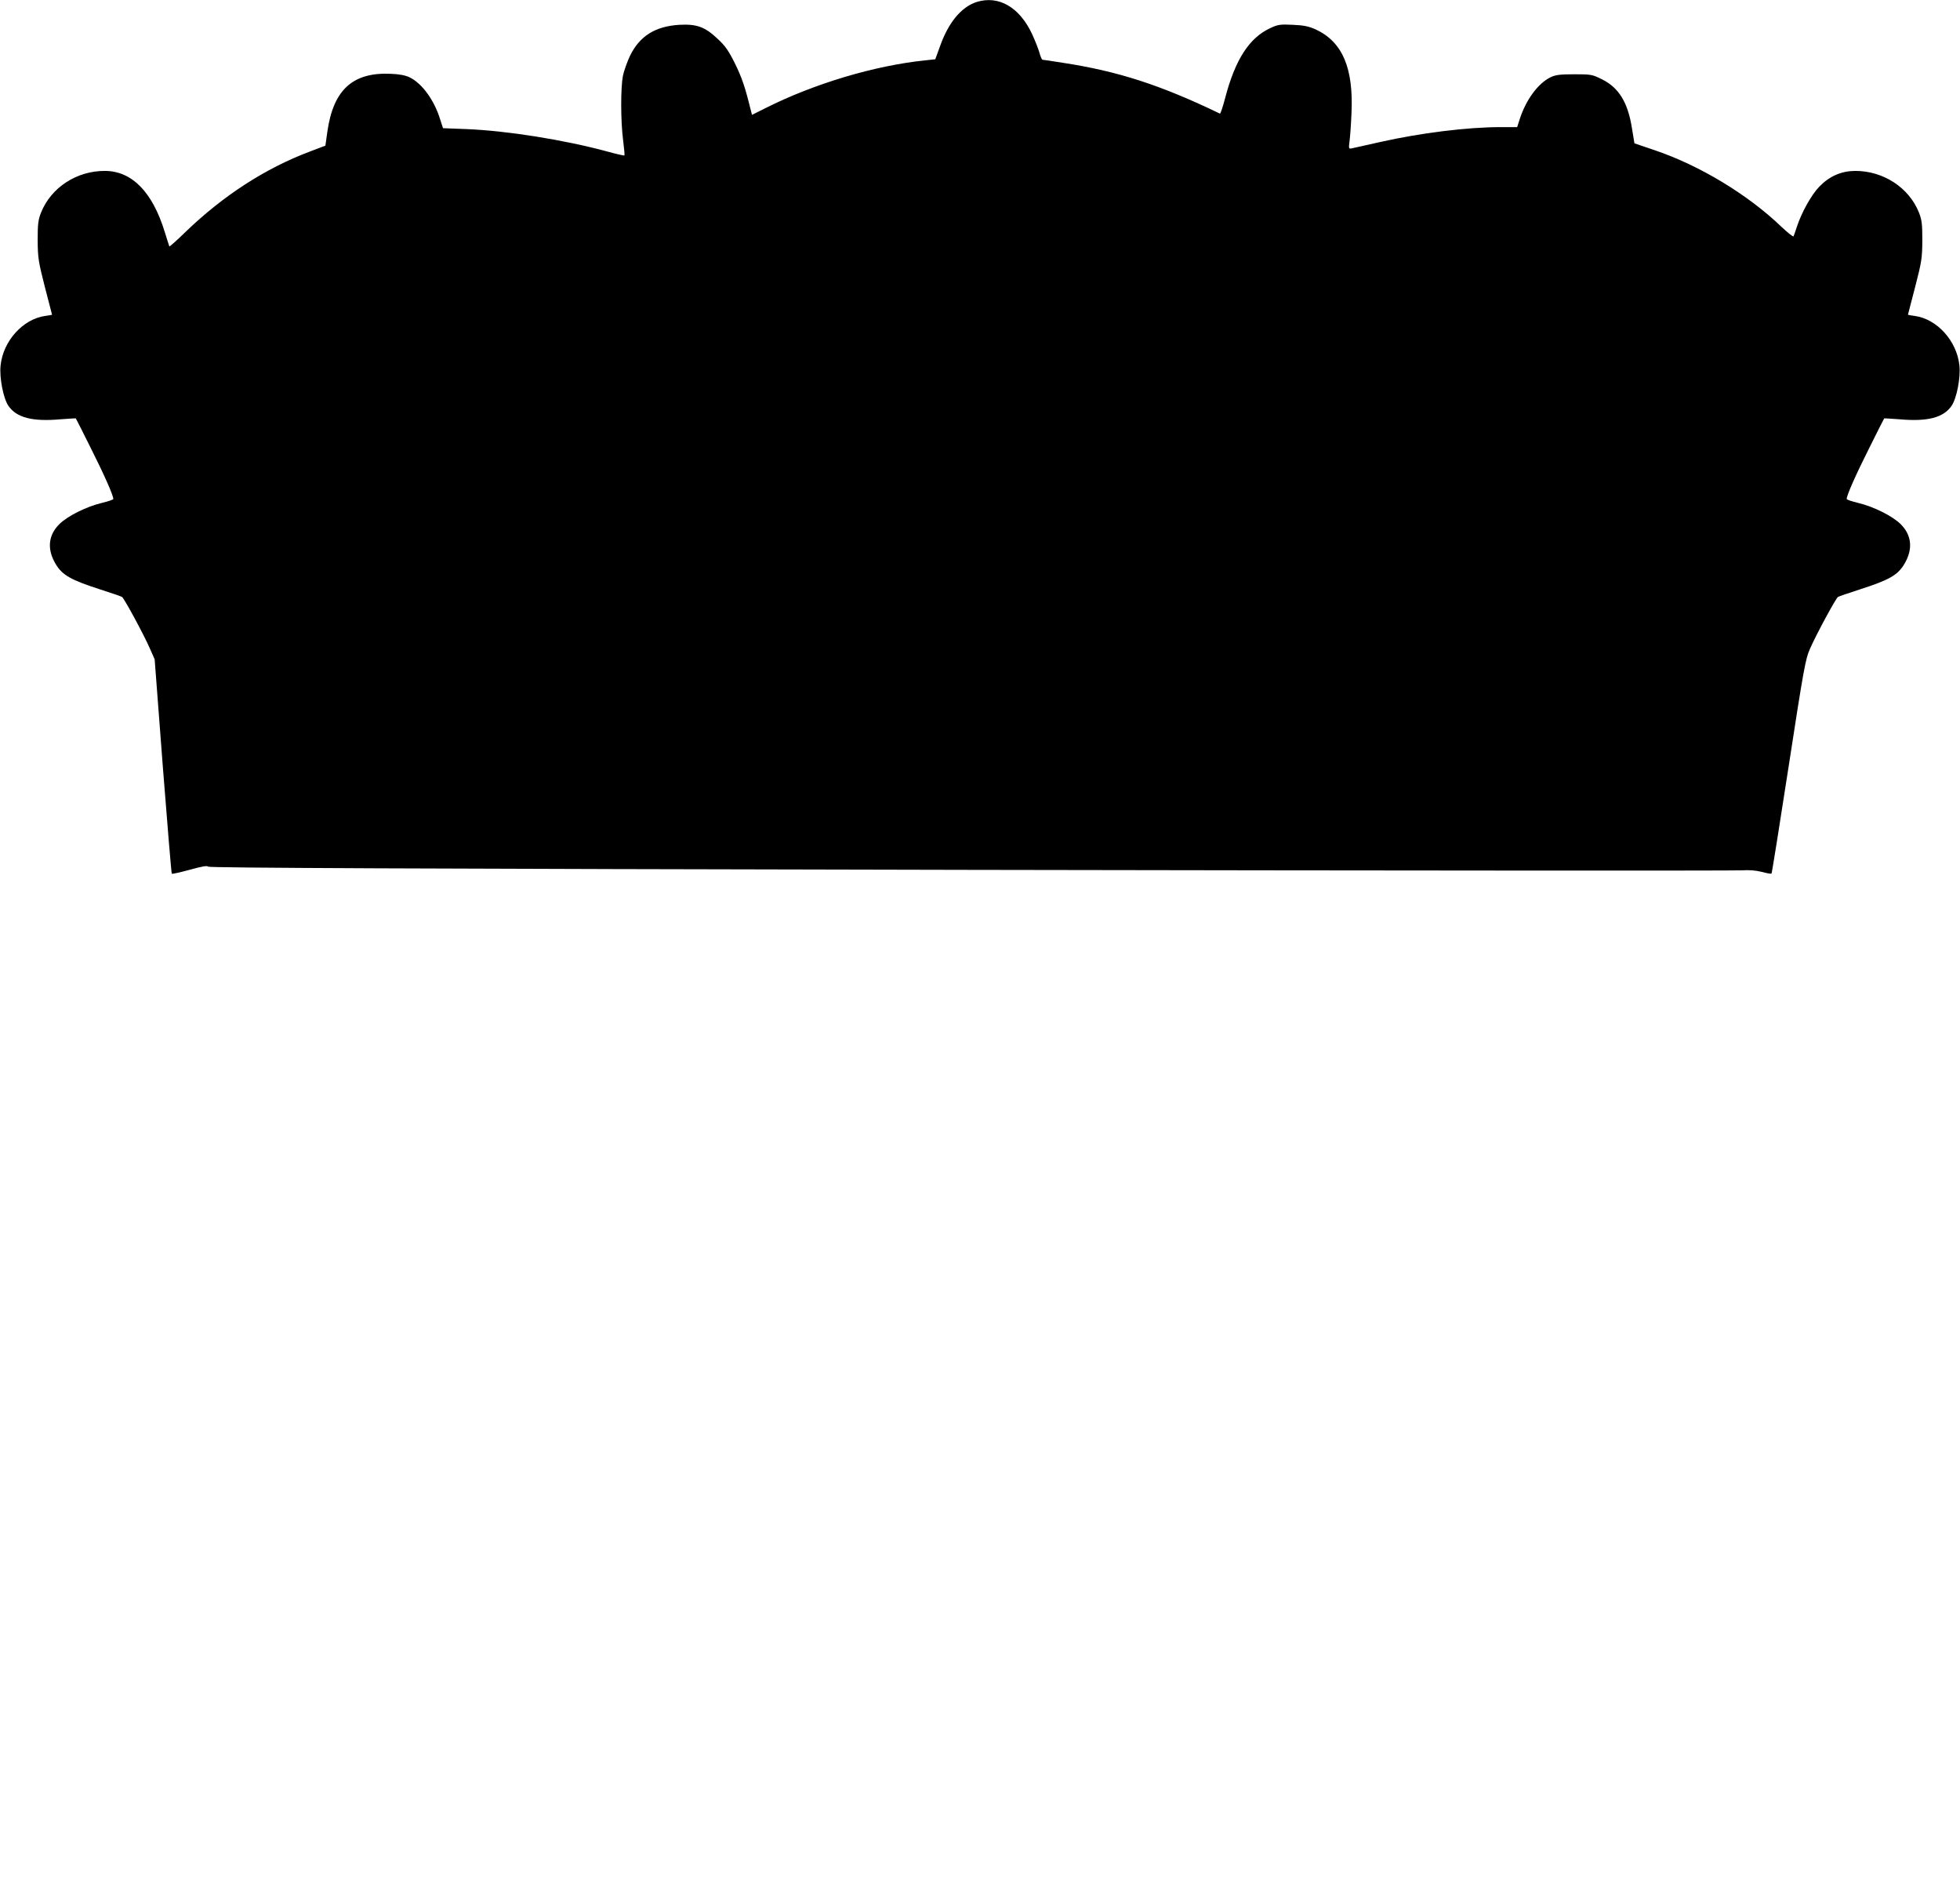 <?xml version="1.0" standalone="no"?>
<!DOCTYPE svg PUBLIC "-//W3C//DTD SVG 20010904//EN"
 "http://www.w3.org/TR/2001/REC-SVG-20010904/DTD/svg10.dtd">
<svg version="1.0" xmlns="http://www.w3.org/2000/svg"
 width="1280pt" height="1231pt" viewBox="0 0 1280 1231"
 preserveAspectRatio="xMidYMid meet">
<g transform="translate(0,1231) scale(0.1,-0.1)"
fill="#000000" stroke="none">
<path d="M6378 12297 c-99 -32 -183 -132 -238 -286 l-32 -88 -65 -7 c-331 -34
-726 -152 -1044 -312 l-88 -44 -11 43 c-34 138 -56 203 -101 294 -41 82 -62
113 -114 161 -82 77 -135 96 -249 90 -157 -10 -258 -73 -321 -201 -19 -40 -40
-99 -47 -132 -15 -78 -15 -293 1 -418 7 -55 11 -100 9 -102 -2 -2 -53 9 -113
26 -286 77 -653 135 -916 146 l-156 6 -18 56 c-39 127 -118 236 -200 276 -26
13 -68 21 -121 23 -250 12 -377 -104 -416 -377 l-13 -92 -100 -38 c-293 -110
-568 -289 -813 -525 -56 -55 -104 -97 -106 -95 -1 2 -15 45 -30 94 -80 261
-214 398 -390 399 -185 1 -352 -108 -418 -272 -19 -49 -22 -75 -22 -182 1
-115 5 -139 47 -304 26 -99 47 -180 47 -181 0 -1 -20 -5 -45 -8 -145 -20 -274
-163 -291 -322 -9 -82 18 -217 51 -265 53 -77 156 -104 338 -88 55 4 101 7
102 6 2 -2 47 -91 100 -198 87 -173 145 -305 145 -328 0 -5 -34 -16 -75 -26
-101 -24 -225 -86 -278 -139 -72 -72 -81 -163 -24 -259 43 -73 99 -105 292
-167 72 -23 136 -45 142 -49 14 -9 142 -245 182 -337 l31 -70 53 -697 c30
-384 56 -700 59 -703 3 -3 56 9 118 26 80 22 114 28 119 20 6 -8 1305 -14
4978 -21 2734 -5 5002 -6 5040 -3 46 3 87 0 128 -10 32 -9 61 -14 64 -11 3 2
53 318 112 700 98 637 110 702 139 767 42 96 169 330 183 339 6 4 70 26 142
49 193 62 249 94 292 167 57 96 48 187 -24 259 -53 53 -177 115 -278 139 -41
10 -75 21 -75 26 0 23 58 155 145 328 53 107 98 196 100 198 1 1 47 -2 102 -6
182 -16 285 11 338 88 33 48 60 183 51 265 -17 159 -146 302 -291 322 -25 3
-45 7 -45 8 0 1 21 82 47 181 43 166 46 188 47 304 0 106 -3 133 -22 182 -65
163 -233 273 -418 272 -90 -1 -166 -34 -233 -103 -51 -52 -117 -171 -146 -261
-10 -30 -20 -59 -22 -63 -3 -5 -37 23 -77 60 -220 212 -536 403 -832 503
l-130 44 -16 96 c-26 170 -86 268 -196 322 -64 32 -72 33 -182 33 -94 0 -122
-4 -155 -20 -81 -40 -159 -146 -200 -272 l-17 -53 -106 0 c-220 0 -524 -38
-787 -97 -88 -20 -171 -38 -184 -41 -23 -5 -24 -4 -18 44 4 27 10 110 13 184
14 296 -59 467 -234 548 -45 20 -77 27 -149 30 -81 4 -97 2 -146 -21 -138 -63
-230 -205 -296 -457 -15 -58 -31 -104 -34 -102 -388 187 -666 277 -1026 332
-70 11 -129 20 -133 20 -4 0 -12 19 -19 43 -6 23 -28 79 -49 125 -82 175 -218
254 -362 209z"/>
</g>
</svg>
